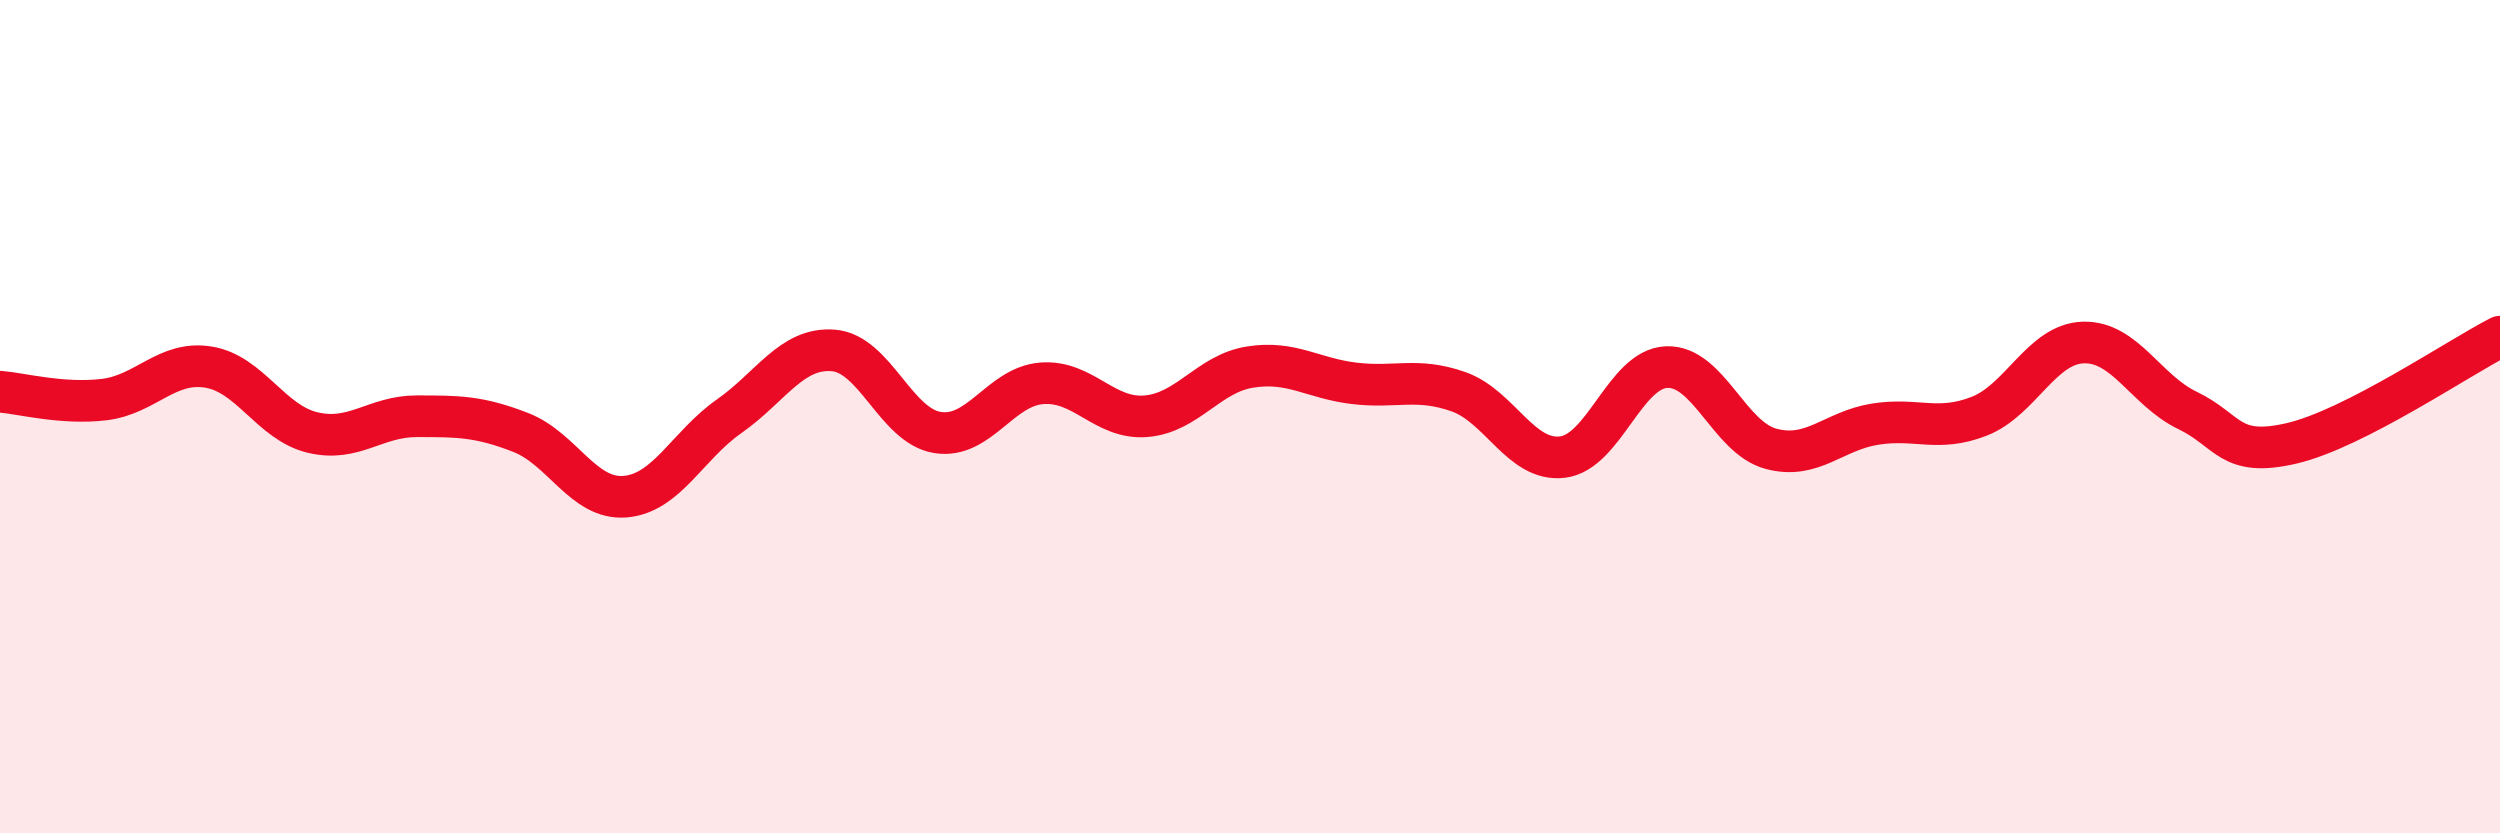 
    <svg width="60" height="20" viewBox="0 0 60 20" xmlns="http://www.w3.org/2000/svg">
      <path
        d="M 0,9.4 C 0.5,9.44 1.5,9.71 2.5,9.59 C 3.5,9.47 4,8.65 5,8.81 C 6,8.97 6.5,10.14 7.5,10.38 C 8.5,10.62 9,9.99 10,9.99 C 11,9.99 11.5,9.99 12.5,10.38 C 13.5,10.77 14,12 15,11.92 C 16,11.84 16.5,10.69 17.5,9.99 C 18.5,9.29 19,8.33 20,8.41 C 21,8.49 21.5,10.22 22.5,10.38 C 23.5,10.54 24,9.28 25,9.2 C 26,9.12 26.5,10.07 27.5,9.99 C 28.5,9.91 29,8.97 30,8.81 C 31,8.65 31.5,9.08 32.5,9.2 C 33.5,9.32 34,9.05 35,9.4 C 36,9.75 36.5,11.09 37.5,10.97 C 38.5,10.85 39,8.85 40,8.81 C 41,8.77 41.5,10.5 42.5,10.77 C 43.5,11.04 44,10.34 45,10.18 C 46,10.02 46.5,10.38 47.5,9.99 C 48.5,9.6 49,8.25 50,8.22 C 51,8.19 51.5,9.37 52.5,9.85 C 53.5,10.33 53.5,10.99 55,10.64 C 56.5,10.29 59,8.59 60,8.08L60 20L0 20Z"
        fill="#EB0A25"
        opacity="0.1"
        stroke-linecap="round"
        stroke-linejoin="round"
      />
      <path
        d="M 0,9.4 C 0.5,9.44 1.5,9.71 2.5,9.59 C 3.5,9.47 4,8.65 5,8.81 C 6,8.97 6.5,10.14 7.5,10.38 C 8.5,10.62 9,9.99 10,9.99 C 11,9.99 11.5,9.99 12.5,10.38 C 13.5,10.77 14,12 15,11.92 C 16,11.84 16.5,10.69 17.5,9.99 C 18.5,9.29 19,8.33 20,8.41 C 21,8.49 21.5,10.22 22.5,10.38 C 23.5,10.54 24,9.28 25,9.2 C 26,9.12 26.5,10.07 27.5,9.99 C 28.5,9.91 29,8.97 30,8.81 C 31,8.65 31.5,9.08 32.5,9.2 C 33.5,9.32 34,9.05 35,9.4 C 36,9.75 36.5,11.09 37.5,10.97 C 38.5,10.85 39,8.85 40,8.81 C 41,8.77 41.5,10.5 42.5,10.77 C 43.5,11.04 44,10.34 45,10.18 C 46,10.02 46.5,10.38 47.5,9.99 C 48.5,9.6 49,8.25 50,8.22 C 51,8.19 51.5,9.37 52.5,9.85 C 53.5,10.33 53.5,10.99 55,10.64 C 56.5,10.29 59,8.59 60,8.08"
        stroke="#EB0A25"
        stroke-width="1"
        fill="none"
        stroke-linecap="round"
        stroke-linejoin="round"
      />
    </svg>
  